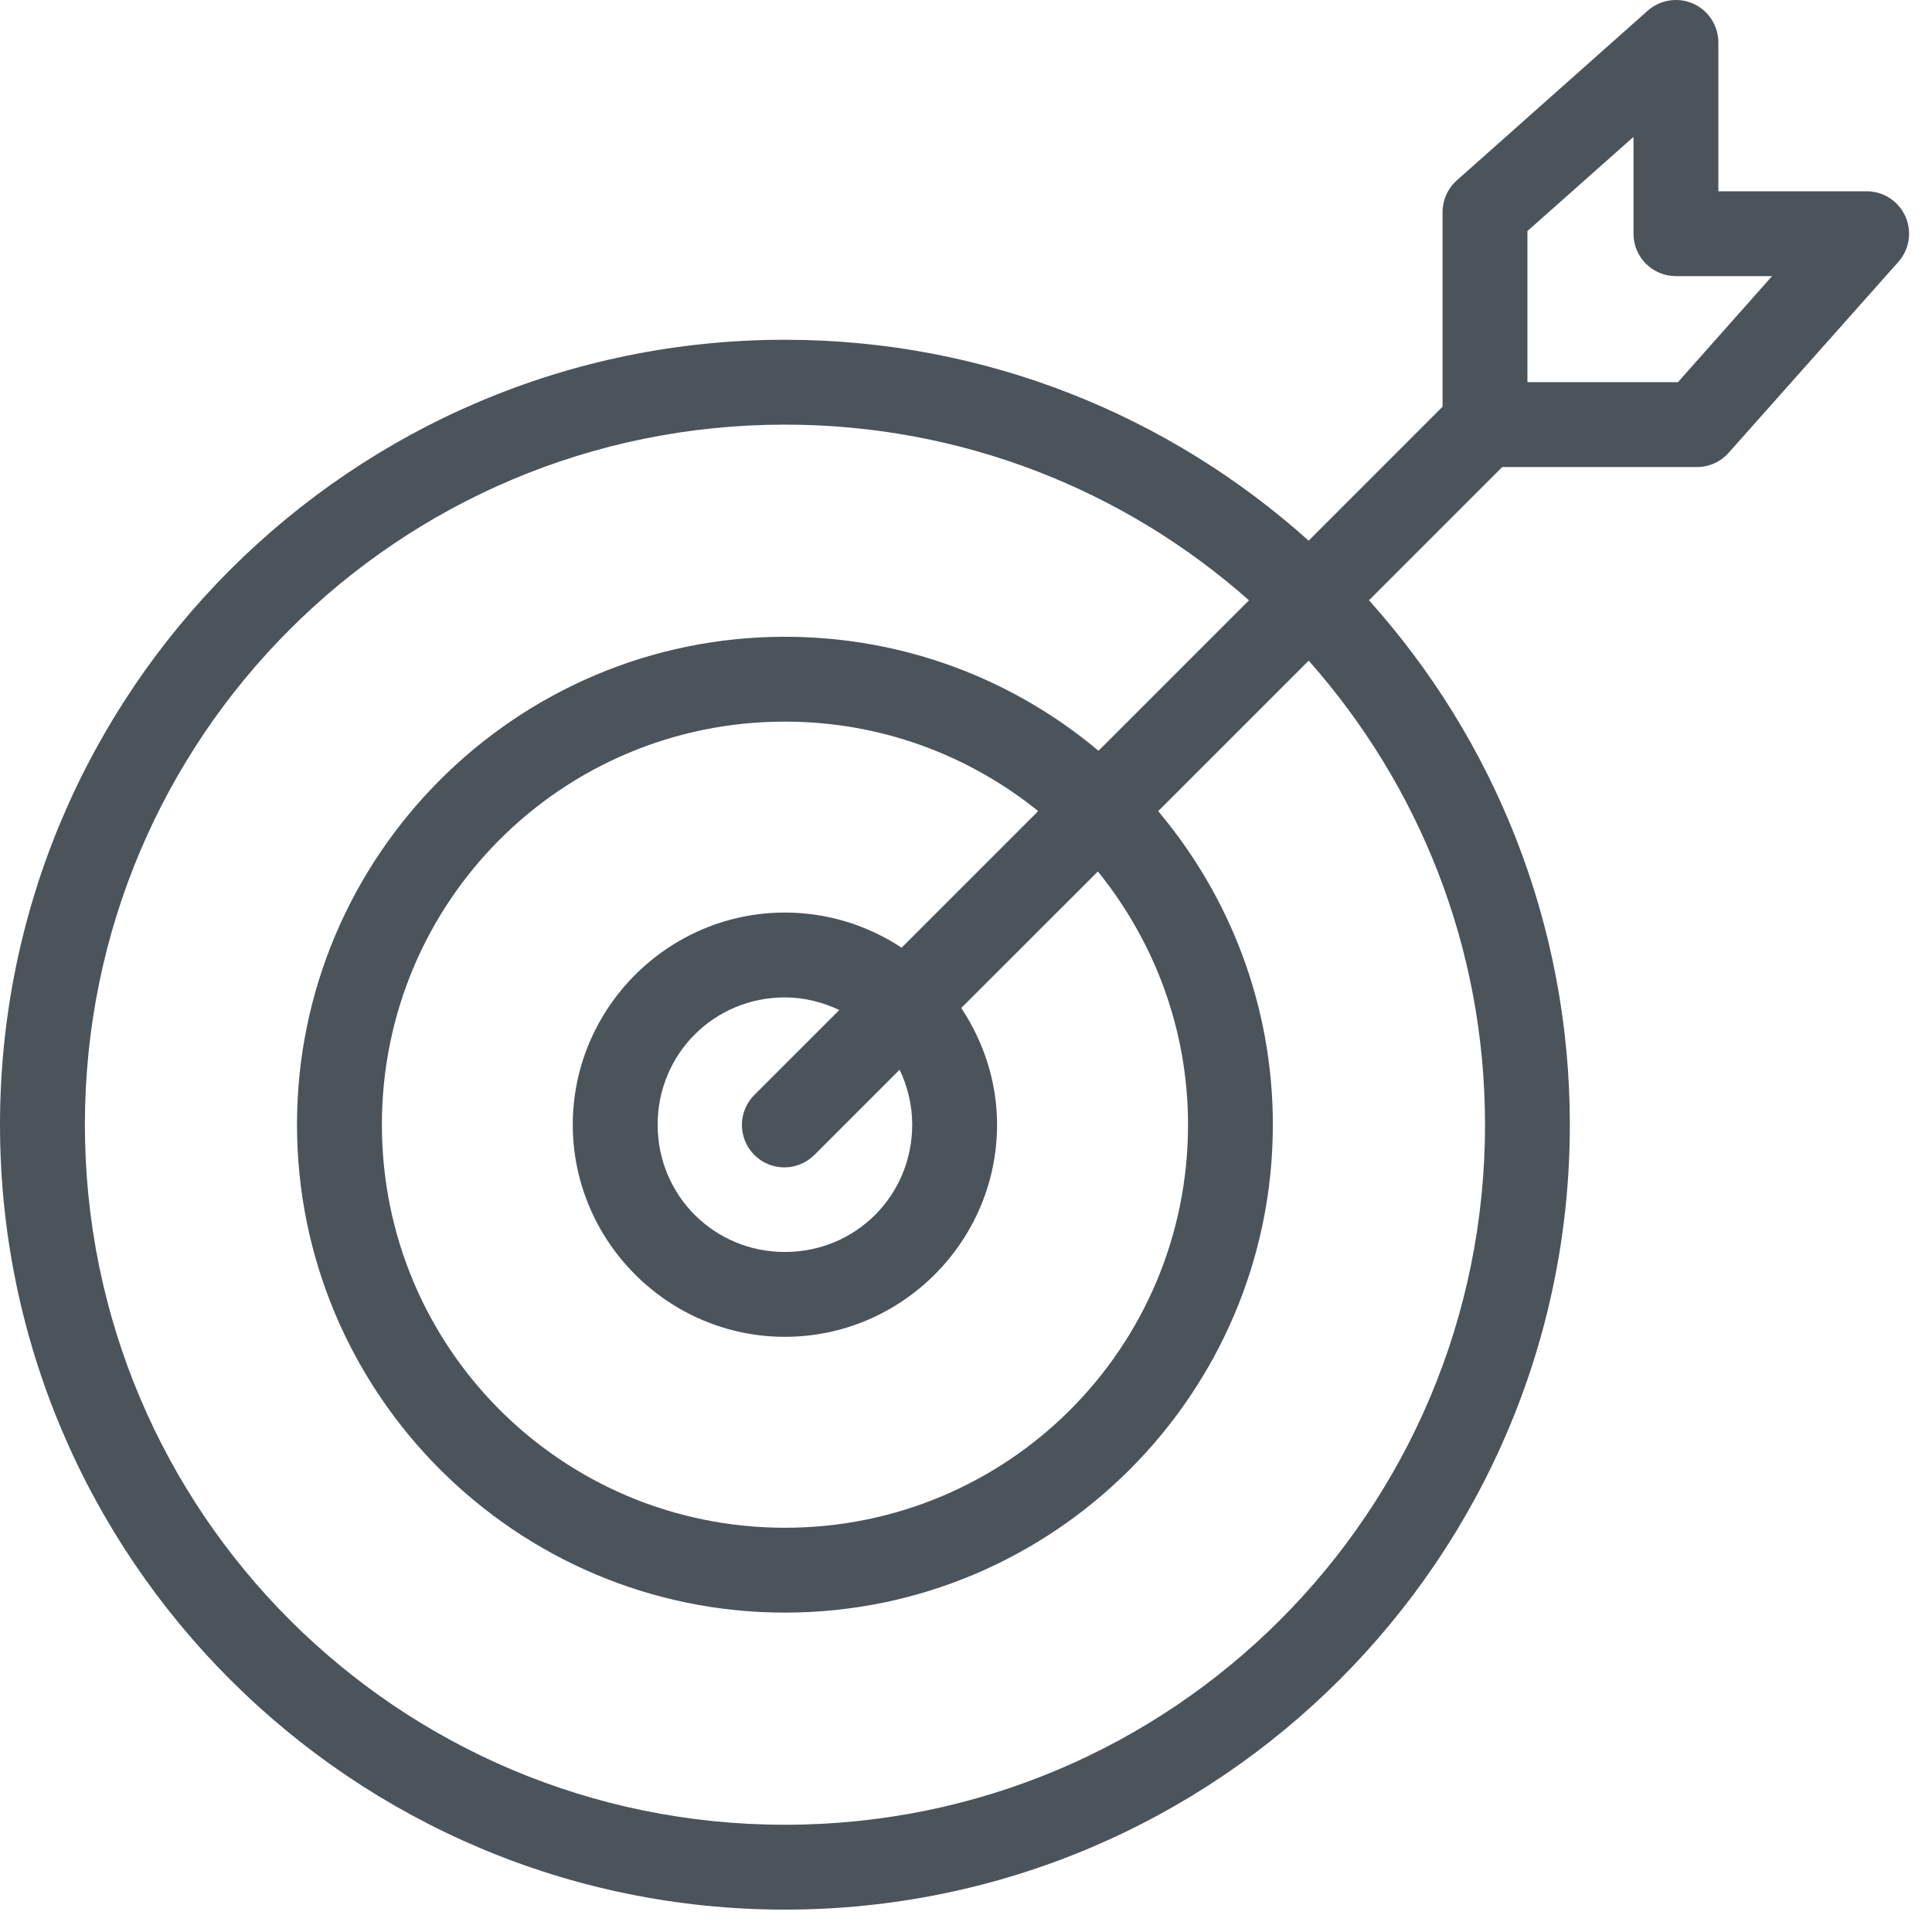 <?xml version="1.0" encoding="UTF-8"?>
<svg xmlns="http://www.w3.org/2000/svg" width="51" height="51" viewBox="0 0 51 51" fill="none">
  <path d="M44.1 0.009C43.872 0.037 43.658 0.135 43.488 0.289L38.448 4.769L38.448 4.769C38.211 4.984 38.078 5.29 38.08 5.609V10.736L34.545 14.272C30.876 10.98 26.029 8.969 20.72 8.969C9.29 8.969 0 18.259 0 29.689C0 41.119 9.29 50.409 20.72 50.409C32.15 50.409 41.44 41.12 41.44 29.689C41.44 24.376 39.434 19.517 36.138 15.846L39.655 12.329H44.801C45.123 12.327 45.429 12.187 45.64 11.944L50.12 6.904C50.408 6.573 50.476 6.106 50.295 5.707C50.115 5.308 49.718 5.051 49.28 5.049H45.36V1.129C45.363 0.806 45.226 0.498 44.985 0.283C44.743 0.068 44.421 -0.032 44.101 0.009L44.1 0.009ZM43.12 3.614V6.169V6.169C43.12 6.788 43.622 7.289 44.24 7.289H46.778L44.293 10.089H40.32V6.099L43.12 3.614ZM20.72 11.209C25.425 11.209 29.711 12.96 32.97 15.847L28.998 19.819C26.758 17.937 23.866 16.809 20.72 16.809C13.62 16.809 7.84 22.589 7.84 29.689C7.84 36.789 13.62 42.569 20.72 42.569C27.82 42.569 33.6 36.789 33.6 29.689C33.6 26.539 32.459 23.652 30.573 21.412L34.546 17.439C37.437 20.7 39.201 24.98 39.201 29.689C39.201 39.909 30.94 48.169 20.721 48.169C10.501 48.169 2.241 39.909 2.241 29.689C2.241 19.469 10.501 11.209 20.721 11.209H20.72ZM20.72 19.049C23.257 19.049 25.58 19.938 27.406 21.411L23.8 25.017C22.916 24.432 21.853 24.089 20.72 24.089C17.641 24.089 15.12 26.61 15.12 29.689C15.12 32.769 17.641 35.289 20.72 35.289C23.8 35.289 26.32 32.769 26.32 29.689C26.32 28.553 25.963 27.495 25.375 26.609L28.981 23.004C30.458 24.831 31.361 27.149 31.361 29.689C31.361 35.579 26.61 40.329 20.721 40.329C14.831 40.329 10.081 35.579 10.081 29.689C10.081 23.8 14.831 19.049 20.721 19.049L20.72 19.049ZM20.72 26.329C21.238 26.329 21.72 26.457 22.156 26.662L19.933 28.884C19.715 29.091 19.589 29.378 19.584 29.679C19.58 29.98 19.697 30.27 19.908 30.484C20.12 30.698 20.408 30.817 20.709 30.816C21.01 30.815 21.298 30.692 21.508 30.477L23.748 28.237C23.957 28.676 24.08 29.167 24.08 29.689C24.08 31.558 22.589 33.049 20.72 33.049C18.851 33.049 17.36 31.558 17.36 29.689C17.36 27.82 18.851 26.329 20.72 26.329L20.72 26.329Z" fill="#4B545B"></path>
</svg>
